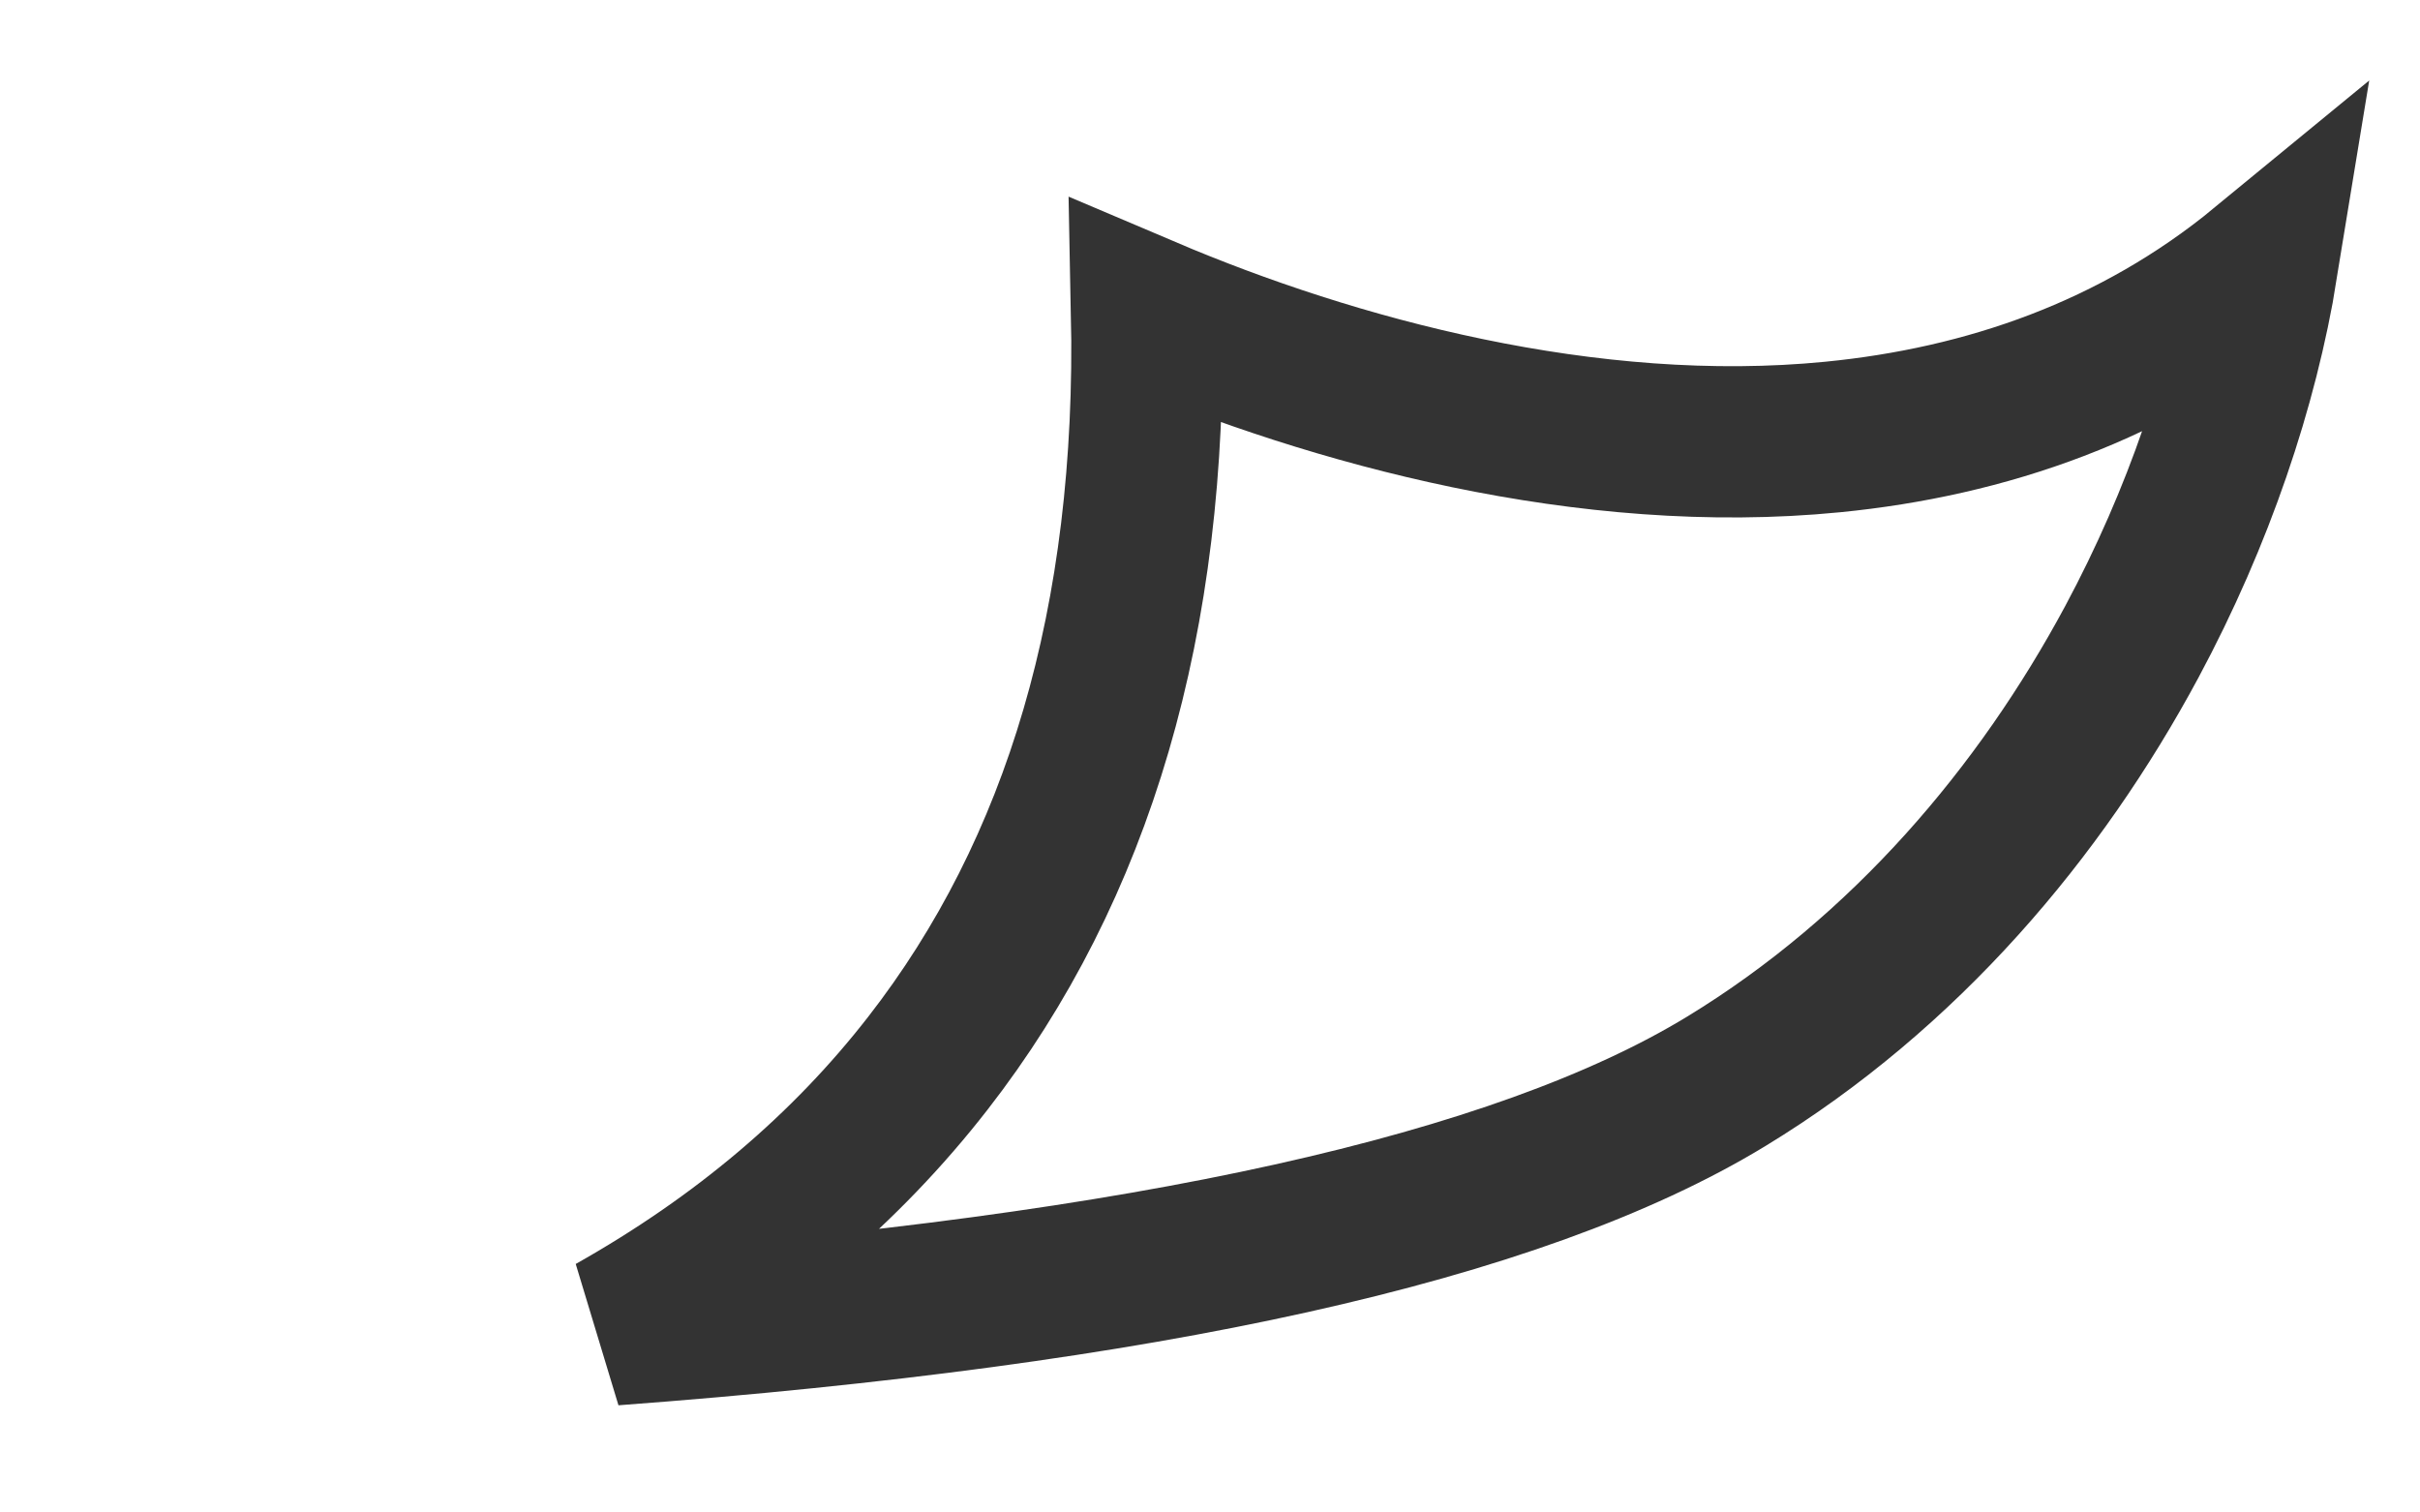 <?xml version="1.0" encoding="UTF-8"?>
<svg width="16px" height="10px" viewBox="0 0 16 10" version="1.1" xmlns="http://www.w3.org/2000/svg" xmlns:xlink="http://www.w3.org/1999/xlink">
    <title>路径 2</title>
    <g id="页面-1" stroke="none" stroke-width="1" fill="none" fill-rule="evenodd">
        <g id="清新样式" transform="translate(-115, -410)" stroke="#333333">
            <g id="1-15" transform="translate(30, 380)">
                <g id="编组-10" transform="translate(84, 30)">
                    <path d="M8.839,2.029 C10.019,2.657 11.659,3.266 13.286,3.248 C14.302,3.237 15.312,2.989 16.214,2.371 C16.016,3.15 15.652,3.985 15.138,4.77 C14.438,5.838 13.456,6.816 12.213,7.431 C10.764,8.148 8.269,8.471 4.737,8.426 C5.624,8.024 6.366,7.498 6.966,6.851 C8.069,5.663 8.703,4.06 8.839,2.029 Z" id="路径-2" transform="translate(9.093, 5.005) rotate(-5) translate(-9.093, -5.005) "></path>
                </g>
            </g>
        </g>
    </g>
</svg>